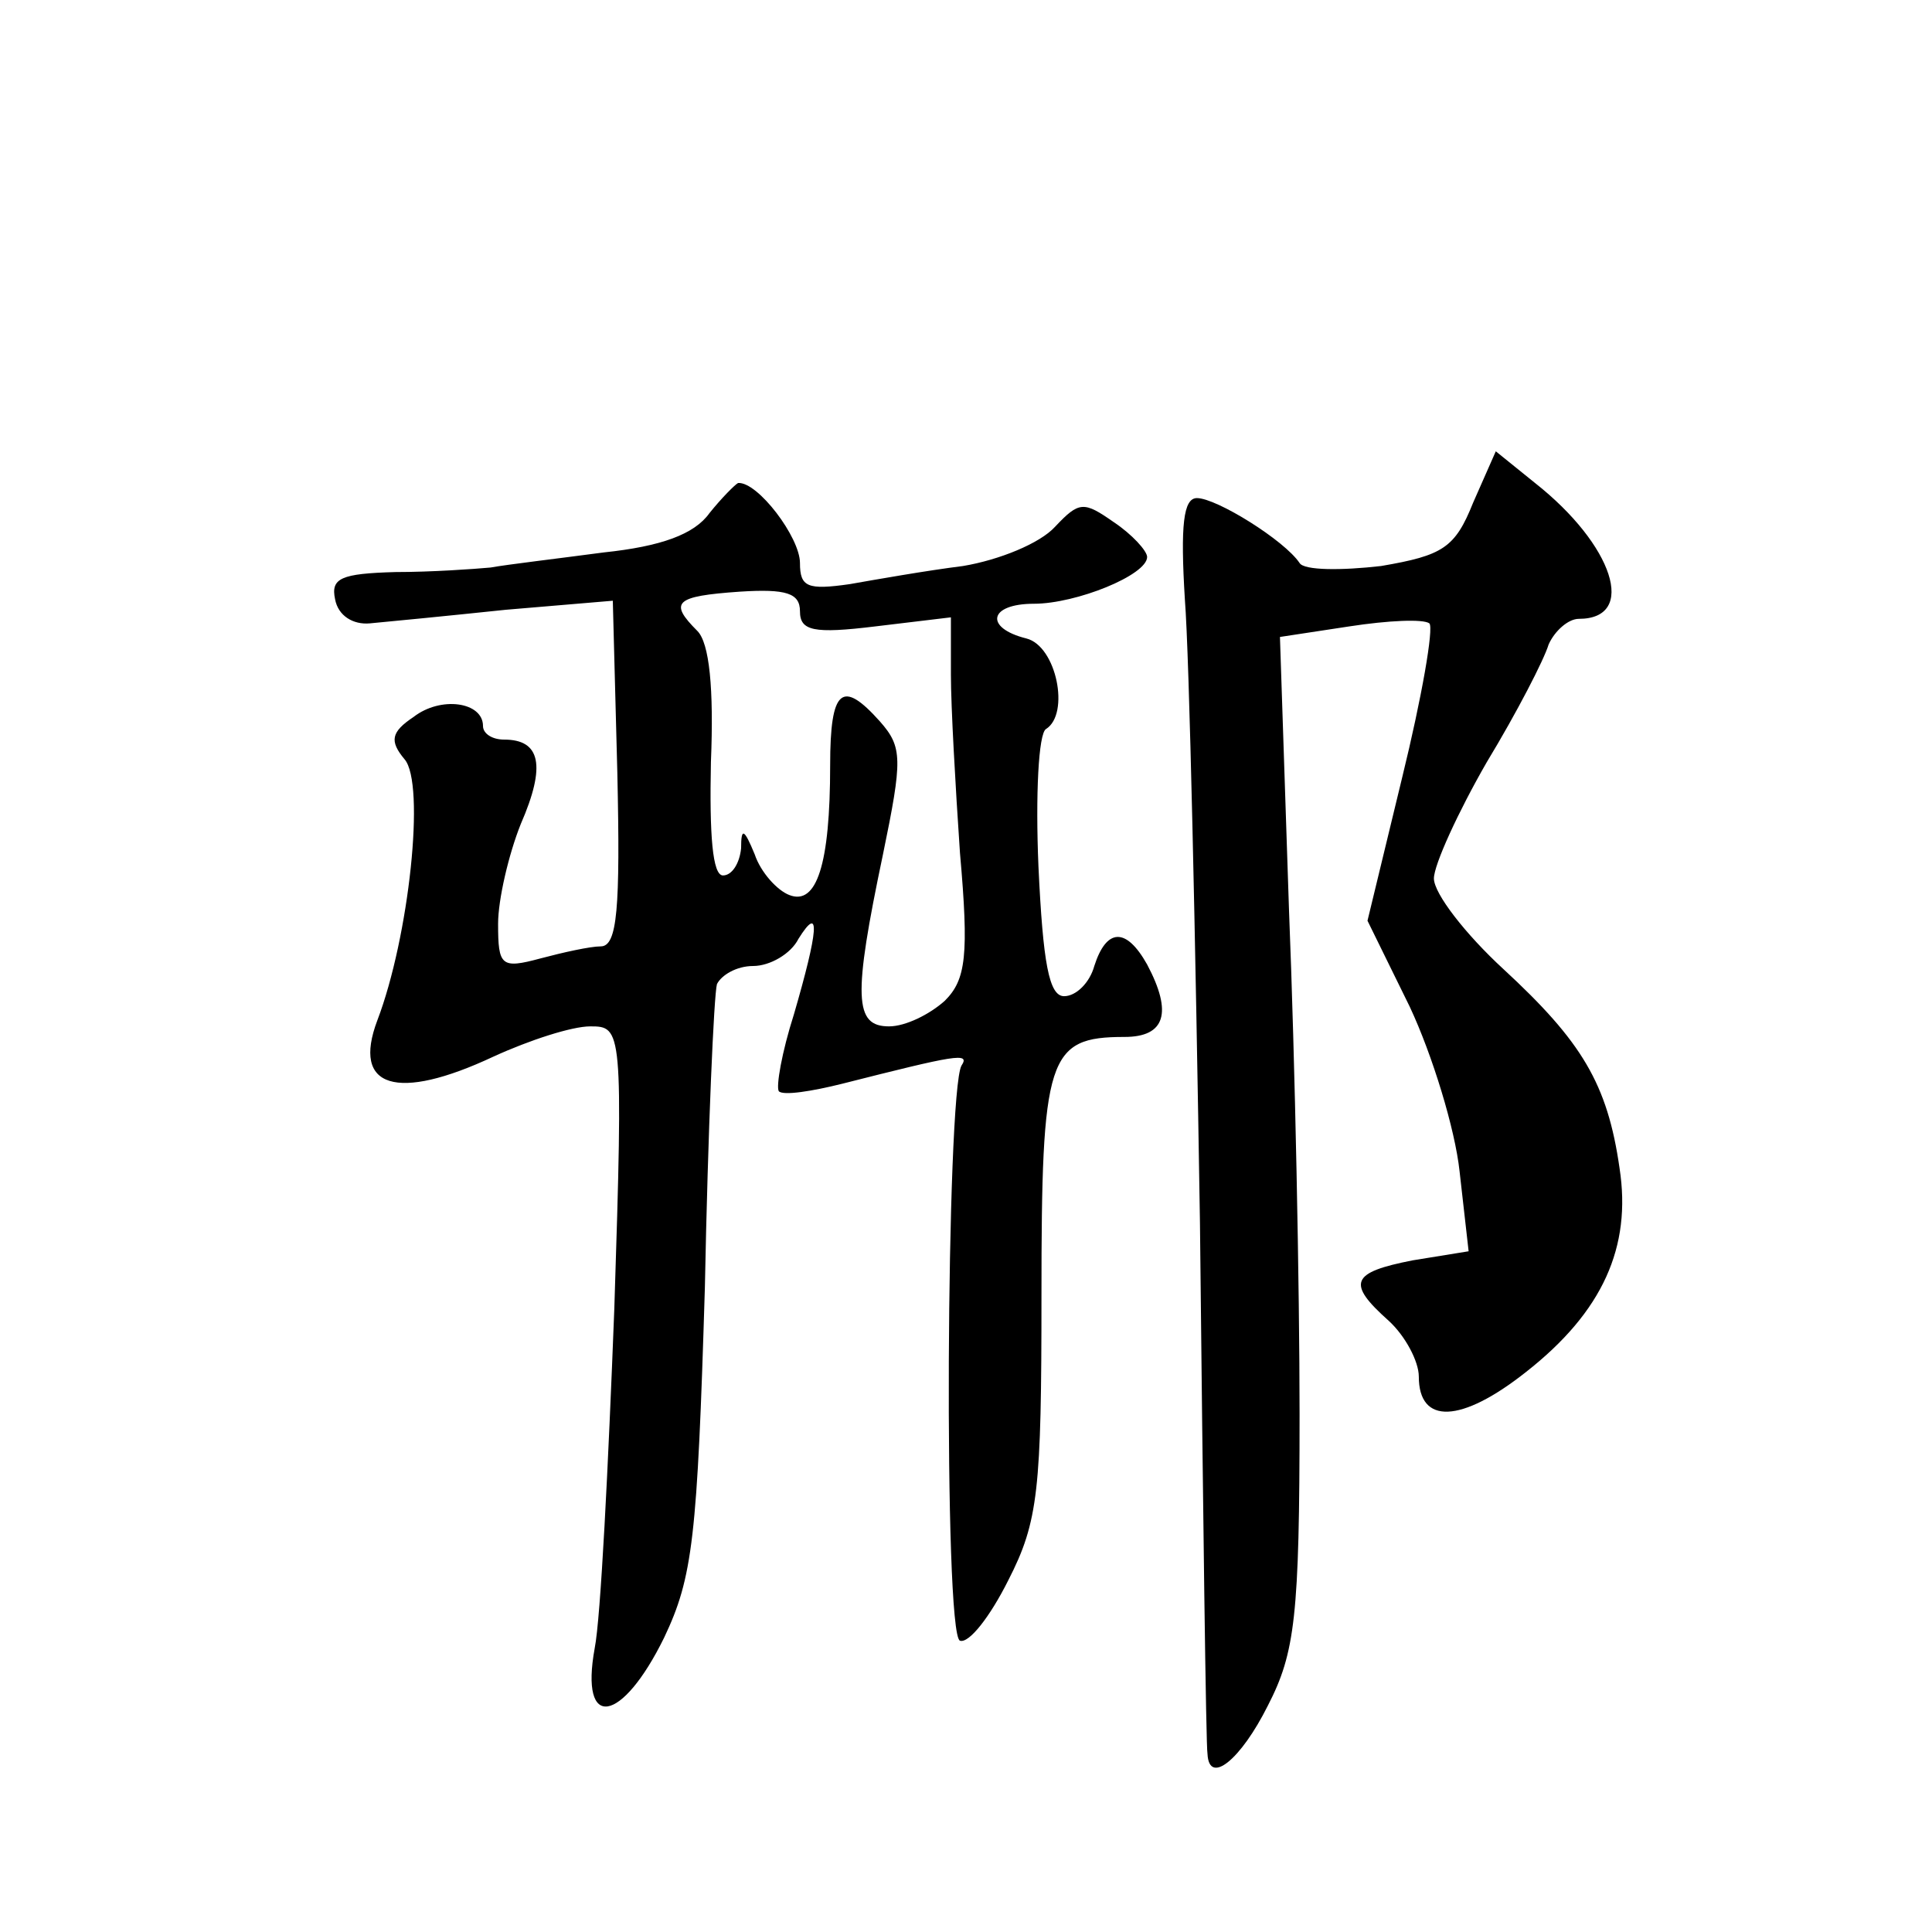 <?xml version="1.0" standalone="no"?>
<!DOCTYPE svg PUBLIC "-//W3C//DTD SVG 20010904//EN"
 "http://www.w3.org/TR/2001/REC-SVG-20010904/DTD/svg10.dtd">
<svg version="1.0" xmlns="http://www.w3.org/2000/svg"
 width="128pt" height="128pt" viewBox="0 0 128 128"
 preserveAspectRatio="xMidYMid meet">
<g transform="translate(0,128) scale(0.1,-0.1)"
fill="#0" stroke="none">
<path d="M976 947 c-12 -30 -20 -35 -61 -42 -26 -3 -51 -3 -54 2 -10 15 -55 43
-68 43 -9 0 -11 -18 -8 -67 3 -38 7 -223 10 -413 2 -190 4 -348 5 -352 1 -21 22
-4 40 32 18 35 21 59 21 193 0 83 -3 234 -7 334 l-6 181 46 7 c26 4 49 5 53 2 3
-3 -5 -49 -18 -102 l-23 -95 28 -57 c15 -32 30 -81 33 -109 l6 -53 -37 -6 c-41
-8 -44 -15 -16 -40 11 -10 20 -27 20 -37 0 -32 28 -31 71 3 51 40 70 83 62 135
-8 56 -25 84 -77 132 -25 23 -46 50 -46 60 0 9 16 44 35 77 20 33 38 68 41 78 4
9 13 17 20 17 39 0 23 49 -29 90 l-26 21 -15 -34z M470 940 c-10 -14 -32 -22 -70
-26 -30 -4 -64 -8 -75 -10 -11 -1 -39 -3 -63 -3 -36 -1 -43 -4 -40 -18 2 -11 12
-17 23 -16 11 1 52 5 90 9 l71 6 3 -114 c2 -90 0 -115 -11 -115 -7 0 -25 -4 -40
-8 -26 -7 -28 -5 -28 23 0 16 7 46 15 66 17 39 13 56 -11 56 -8 0 -14 4 -14 9 0
16 -28 20 -46 6 -15 -10 -16 -16 -6 -28 14 -16 3 -118 -18 -173 -17 -45 13 -54
77 -24 24 11 52 20 64 20 21 0 22 -1 16 -187 -4 -104 -9 -205 -13 -225 -10 -55
18 -50 46 7 19 40 22 66 27 232 2 104 6 194 8 201 3 6 13 12 24 12 11 0 25 8 30
18 15 24 13 5 -3 -50 -8 -25 -12 -48 -10 -51 3 -3 22 0 42 5 75 19 85 21 79 12
-10 -18 -12 -377 -1 -381 6 -2 20 16 32 40 20 39 22 60 22 189 0 158 4 171 55 171
27 0 32 16 15 48 -14 25 -27 24 -35 -1 -3 -11 -12 -20 -20 -20 -10 0 -14 22 -17
86 -2 47 0 88 5 91 16 10 7 55 -13 60 -28 7 -25 23 5 23 28 0 75 19 75 31 0 4 -10
15 -22 23 -20 14 -23 14 -39 -3 -10 -11 -37 -22 -61 -26 -24 -3 -58 -9 -75 -12
-28 -4 -33 -2 -33 14 0 17 -28 54 -41 53 -2 -1 -11 -10 -19 -20z m60 -65 c0 -13
9 -15 50 -10 l50 6 0 -38 c0 -21 3 -74 6 -118 6 -68 4 -84 -10 -98 -10 -9 -26 -17
-37 -17 -23 0 -24 19 -4 114 13 63 13 71 -2 88 -25 28 -33 22 -33 -29 0 -66 -9
-93 -27 -86 -8 3 -19 15 -23 27 -7 17 -9 18 -9 4 -1 -10 -6 -18 -12 -18 -7 0 -9
27 -8 75 2 49 -1 79 -9 87 -19 19 -15 23 28 26 31 2 40 -1 40 -13z"/>
</g>
</svg>

